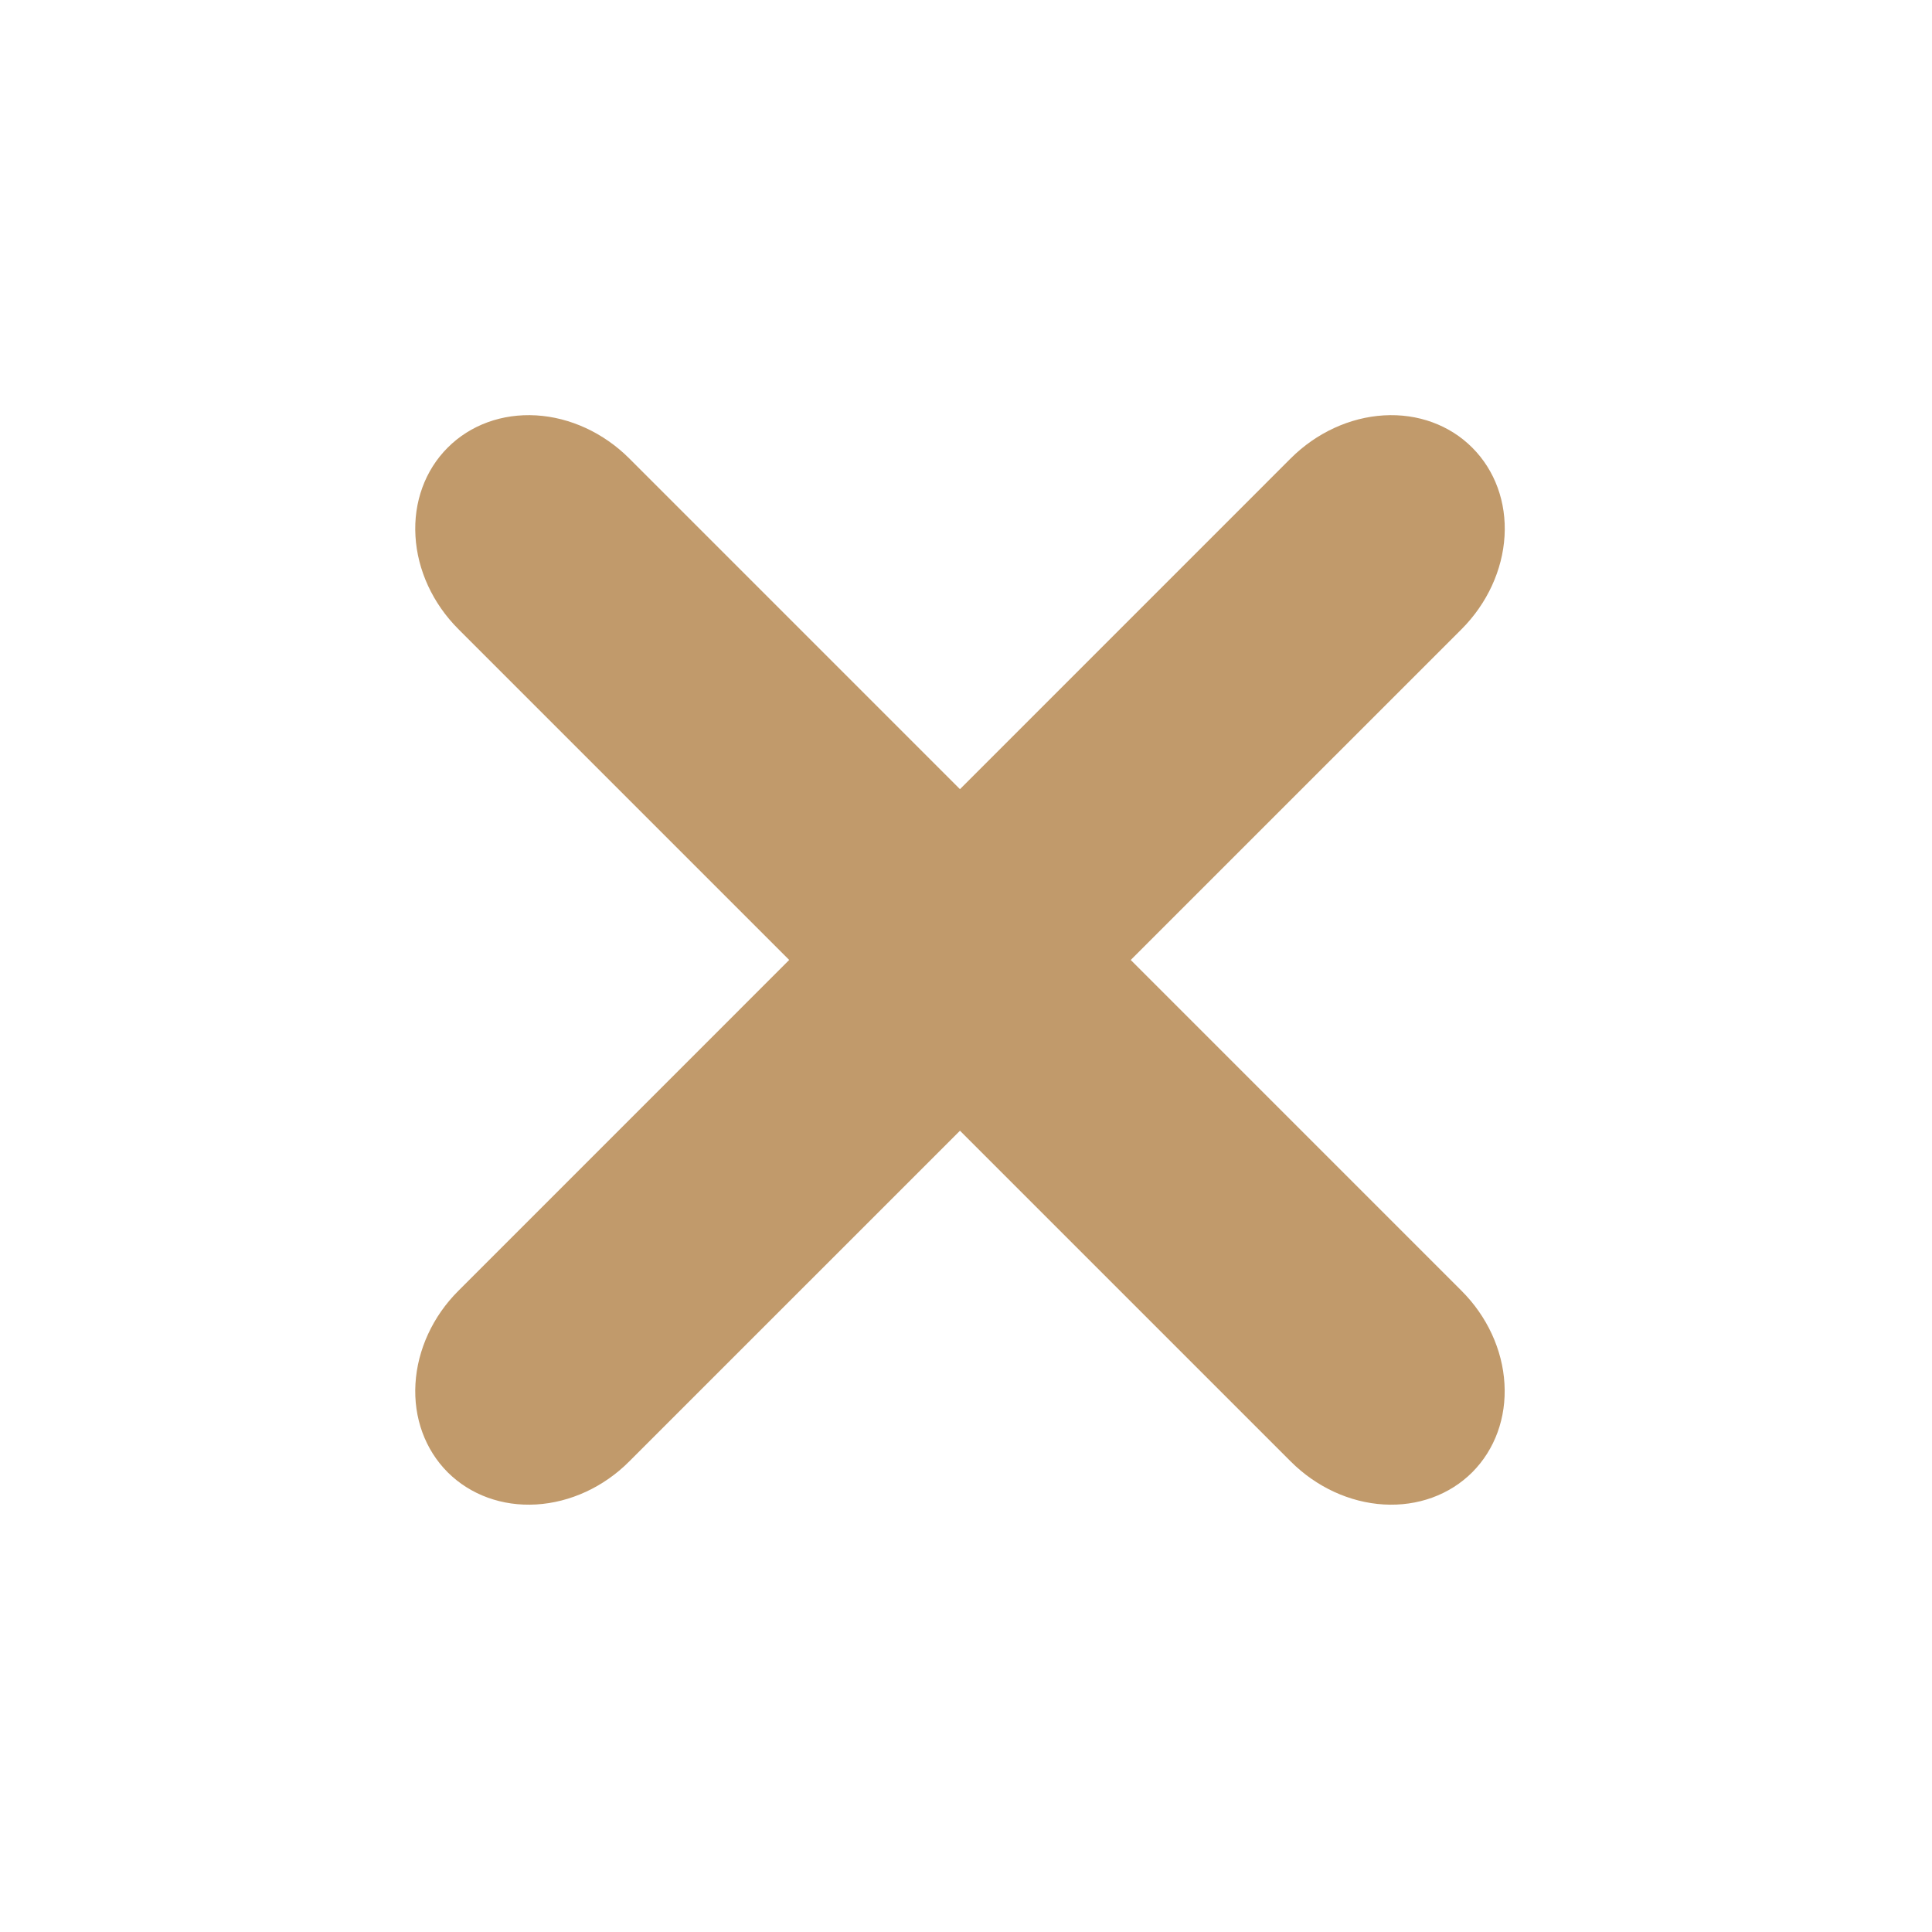 <svg width="24" height="24" viewBox="0 0 24 24" fill="none" xmlns="http://www.w3.org/2000/svg">
<path d="M7.815 18.156L18.157 7.815C18.473 7.498 18.665 7.083 18.69 6.66C18.715 6.237 18.57 5.842 18.289 5.561C18.008 5.279 17.612 5.135 17.19 5.16C16.767 5.185 16.352 5.377 16.035 5.693L5.694 16.035C5.377 16.351 5.186 16.766 5.161 17.189C5.136 17.612 5.28 18.007 5.561 18.289C5.843 18.57 6.238 18.714 6.661 18.689C7.083 18.664 7.499 18.473 7.815 18.156Z" fill="#C19A6B"/>
<path d="M5.694 7.815L16.035 18.156C16.352 18.473 16.767 18.664 17.189 18.689C17.612 18.714 18.008 18.57 18.289 18.289C18.57 18.007 18.714 17.612 18.689 17.189C18.665 16.767 18.473 16.351 18.156 16.035L7.815 5.693C7.498 5.377 7.083 5.185 6.661 5.16C6.238 5.135 5.842 5.279 5.561 5.561C5.28 5.842 5.136 6.238 5.161 6.66C5.185 7.083 5.377 7.498 5.694 7.815Z" fill="#C19A6B"/>
</svg>
